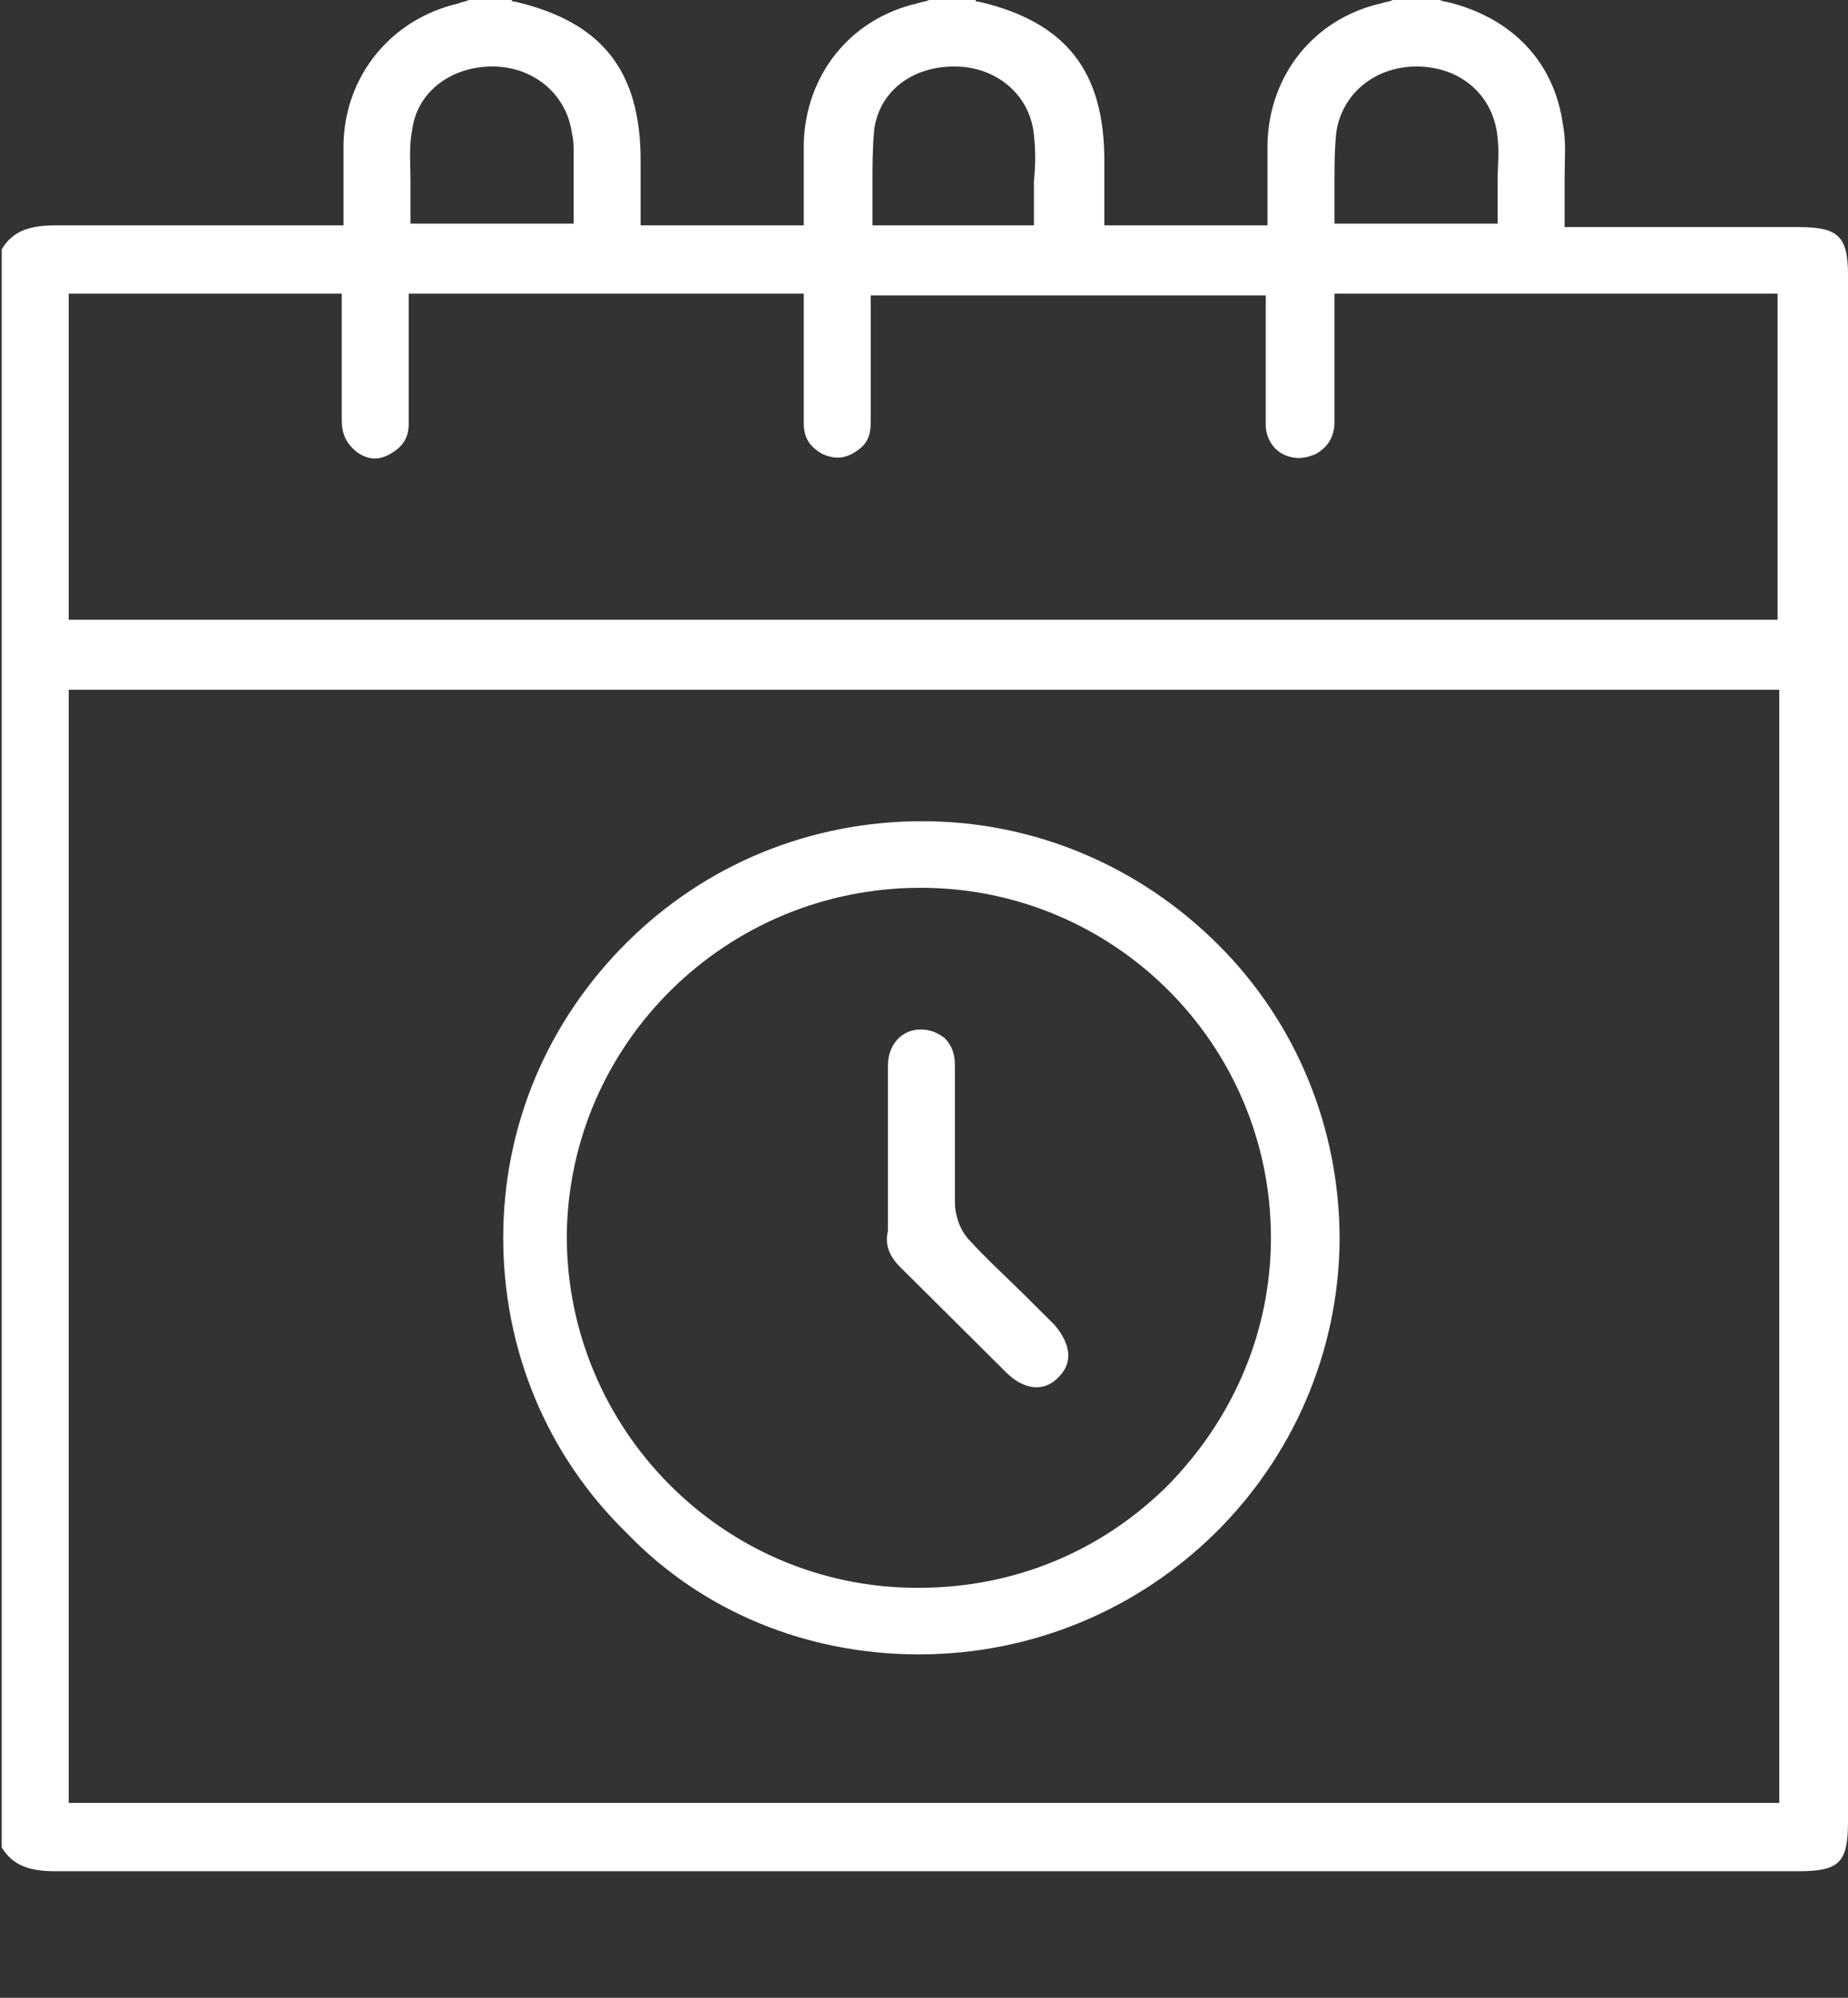 <?xml version="1.0" encoding="UTF-8"?> <svg xmlns="http://www.w3.org/2000/svg" width="74" height="80" viewBox="0 0 74 80" fill="none"><rect x="0" y="0" width="74" height="80" fill="#333333" stroke="none"/><g clip-path="url(#clip0_35_1462)"><path d="M72.006 9.093H62.652V8.136C62.652 7.726 62.652 7.384 62.652 7.042C62.652 6.358 62.721 5.675 62.584 4.991C62.24 2.461 60.52 0.684 57.907 0.068C57.77 0.068 57.701 0 57.632 0H55.844C55.844 0 55.844 0 55.775 0C55.638 0.068 55.5 0.068 55.294 0.137C52.611 0.752 50.823 3.008 50.755 5.743C50.755 6.222 50.755 6.768 50.755 7.315C50.755 7.589 50.755 7.794 50.755 8.067V9.025H44.221V6.427C44.221 2.871 42.708 0.889 39.201 0.068C39.132 0.068 39.063 0.068 39.063 0H37.275C37.275 0 37.275 0 37.206 0C37.069 0.068 36.931 0.068 36.725 0.137C34.043 0.752 32.255 3.008 32.186 5.743C32.186 6.222 32.186 6.768 32.186 7.315C32.186 7.589 32.186 7.794 32.186 8.067V9.025H25.652V6.427C25.652 2.871 24.139 0.889 20.632 0.068C20.563 0.068 20.494 0.068 20.494 0H18.775C18.638 0.068 18.5 0.068 18.363 0.137C15.68 0.752 13.823 3.008 13.755 5.743C13.755 6.222 13.755 6.7 13.755 7.247C13.755 7.521 13.755 7.794 13.755 8.067V9.025H11.967C10.866 9.025 9.766 9.025 8.734 9.025C6.052 9.025 5.02 9.025 2.201 9.025C1.1 9.025 0.481 9.298 0.069 9.982V73.975C0.481 74.658 1.1 74.932 2.201 74.932C22.145 74.932 40.576 74.932 60.177 74.932H72.006C73.656 74.932 74 74.59 74 72.949V11.007C74 9.435 73.587 9.093 72.006 9.093ZM53.506 5.333C53.712 3.76 55.087 2.598 56.876 2.666C58.595 2.735 59.833 3.897 59.97 5.538C60.039 6.085 59.97 6.7 59.97 7.247C59.97 7.521 59.97 7.794 59.97 7.999V8.956H53.437V7.999C53.437 7.726 53.437 7.452 53.437 7.179C53.437 6.632 53.437 6.016 53.506 5.333ZM35.006 5.196C35.212 3.624 36.587 2.598 38.376 2.666C40.026 2.735 41.264 3.897 41.401 5.401C41.47 6.016 41.47 6.632 41.401 7.247C41.401 7.521 41.401 7.794 41.401 8.067V9.025H34.937V8.067C34.937 7.794 34.937 7.521 34.937 7.247C34.937 6.632 34.937 5.948 35.006 5.196ZM16.506 5.196C16.712 3.624 18.156 2.598 19.875 2.666C21.457 2.735 22.695 3.829 22.901 5.333C22.97 5.606 22.97 5.88 22.97 6.085C22.97 6.153 22.97 6.222 22.97 6.29C22.97 6.7 22.97 7.042 22.97 7.452V8.956H16.437V7.999C16.437 7.726 16.437 7.452 16.437 7.179C16.437 6.563 16.368 5.88 16.506 5.196ZM2.751 11.759H13.686V13.947C13.686 14.904 13.686 15.861 13.686 16.819C13.686 17.434 13.892 17.776 14.305 18.118C14.717 18.391 15.13 18.459 15.611 18.186C16.093 17.913 16.368 17.571 16.368 16.955C16.368 15.998 16.368 15.041 16.368 14.015C16.368 13.605 16.368 13.127 16.368 12.716V11.759H32.186V12.716C32.186 13.127 32.186 13.537 32.186 14.015C32.186 14.973 32.186 15.998 32.186 16.955C32.186 17.571 32.461 17.913 32.942 18.186C33.424 18.391 33.836 18.391 34.318 18.049C34.73 17.776 34.868 17.434 34.868 16.887V14.015V11.828H50.686V12.785C50.686 13.195 50.686 13.674 50.686 14.084C50.686 15.041 50.686 16.067 50.686 17.024C50.686 17.502 50.961 17.981 51.374 18.186C51.786 18.391 52.199 18.391 52.68 18.186C53.162 17.913 53.437 17.502 53.437 16.887C53.437 15.93 53.437 14.973 53.437 14.015V11.759H71.18V24.818H2.751V11.759ZM71.249 72.197H2.751V27.621H71.249V72.197Z" fill="white"></path><path d="M36.794 66.249C46.078 66.249 53.574 58.797 53.643 49.635C53.643 45.191 51.924 40.953 48.76 37.808C45.597 34.663 41.401 32.885 36.931 32.885C32.461 32.885 28.266 34.594 25.102 37.739C21.939 40.884 20.151 45.055 20.151 49.567C20.151 54.011 21.87 58.25 25.102 61.395C28.128 64.54 32.323 66.249 36.794 66.249ZM36.862 35.551C44.634 35.551 50.892 41.841 50.892 49.567C50.892 53.327 49.379 56.814 46.766 59.48C44.084 62.147 40.576 63.583 36.794 63.583H36.725C28.953 63.583 22.695 57.224 22.695 49.499C22.764 41.773 29.091 35.551 36.862 35.551Z" fill="white"></path><path d="M36.037 50.729C36.862 51.55 37.688 52.37 38.444 53.122C39.063 53.737 39.682 54.353 40.301 54.968C40.851 55.515 41.677 55.857 42.364 55.173C42.639 54.9 42.777 54.626 42.777 54.284C42.777 53.874 42.571 53.464 42.227 53.054C41.814 52.644 41.401 52.233 40.989 51.823C40.301 51.139 39.545 50.456 38.857 49.704C38.444 49.294 38.238 48.678 38.238 48.131C38.238 47.037 38.238 45.944 38.238 44.918C38.238 44.166 38.238 43.414 38.238 42.662C38.238 42.183 38.1 41.841 37.825 41.568C37.55 41.363 37.275 41.226 36.862 41.226C36.106 41.226 35.556 41.841 35.556 42.662C35.556 43.414 35.556 44.234 35.556 44.986C35.556 45.328 35.556 45.738 35.556 46.08C35.556 46.422 35.556 46.696 35.556 47.037C35.556 47.789 35.556 48.541 35.556 49.294C35.418 49.84 35.625 50.319 36.037 50.729Z" fill="white"></path></g><defs><clipPath id="clip0_35_1462"><rect width="74" height="80" fill="white"></rect></clipPath></defs></svg> 